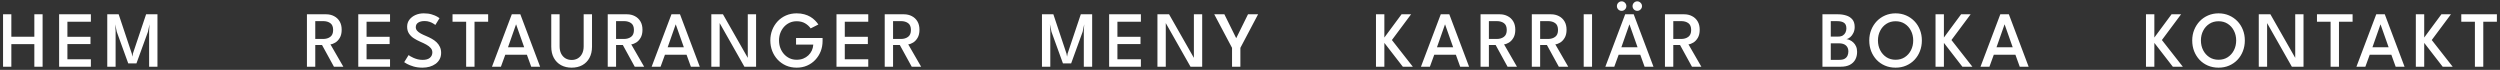 <svg xmlns="http://www.w3.org/2000/svg" width="787" height="22" viewBox="0 0 787 22" fill="none"><rect x="0" y="0" width="787" height="22" fill="#333333" stroke="none"/><path d="M10.81 13.9H3.572V21H0.96V4.5H3.572V11.562H10.81V4.5H13.41V21H10.81V13.9ZM18.609 4.5H28.609V6.85H21.221V11.588H28.484V13.875H21.221V18.65H28.609V21H18.609V4.5ZM49.567 4.5V21H46.942V9.762L47.067 7.65L46.567 10.025L42.955 19.95H40.367L36.767 10.025L36.267 7.65L36.392 9.762V21H33.767V4.5H37.355L41.48 16.85L41.667 17.837L41.842 16.85L45.992 4.5H49.567ZM96.622 4.5H102.685C103.593 4.5 104.414 4.692 105.147 5.075C105.889 5.45 106.476 6 106.91 6.725C107.343 7.45 107.56 8.329 107.56 9.363C107.56 10.387 107.364 11.233 106.972 11.9C106.58 12.567 106.11 13.067 105.56 13.4C105.01 13.733 104.497 13.921 104.022 13.963L108.085 21H105.122L101.372 14.162H99.247V21H96.622V4.5ZM99.247 12.262H101.747C102.63 12.262 103.372 12.042 103.972 11.6C104.572 11.158 104.872 10.438 104.872 9.438C104.872 8.429 104.576 7.713 103.985 7.287C103.393 6.862 102.655 6.65 101.772 6.65H99.247V12.262ZM112.783 4.5H122.783V6.85H115.395V11.588H122.658V13.875H115.395V18.65H122.783V21H112.783V4.5ZM133.403 4.2C134.37 4.2 135.207 4.312 135.916 4.537C136.632 4.754 137.199 4.987 137.616 5.237C138.032 5.479 138.282 5.638 138.366 5.713L137.053 7.85C136.928 7.742 136.703 7.592 136.378 7.4C136.062 7.2 135.67 7.021 135.203 6.862C134.745 6.704 134.232 6.625 133.666 6.625C132.816 6.625 132.141 6.792 131.641 7.125C131.141 7.45 130.891 7.925 130.891 8.55C130.891 8.967 131.024 9.333 131.291 9.65C131.557 9.967 131.937 10.262 132.428 10.537C132.928 10.812 133.524 11.092 134.216 11.375C134.799 11.617 135.366 11.892 135.916 12.2C136.474 12.508 136.974 12.871 137.416 13.287C137.857 13.704 138.207 14.188 138.466 14.738C138.732 15.287 138.866 15.921 138.866 16.637C138.866 17.387 138.712 18.054 138.403 18.637C138.095 19.212 137.67 19.7 137.128 20.1C136.587 20.492 135.962 20.792 135.253 21C134.553 21.2 133.803 21.3 133.003 21.3C131.953 21.3 131.007 21.175 130.166 20.925C129.332 20.667 128.657 20.4 128.141 20.125C127.624 19.842 127.324 19.658 127.241 19.575L128.628 17.337C128.728 17.421 128.912 17.546 129.178 17.712C129.453 17.871 129.791 18.042 130.191 18.225C130.591 18.4 131.032 18.55 131.516 18.675C132.007 18.792 132.516 18.85 133.041 18.85C134.049 18.85 134.812 18.633 135.328 18.2C135.845 17.758 136.103 17.192 136.103 16.5C136.103 15.975 135.937 15.521 135.603 15.137C135.278 14.746 134.828 14.392 134.253 14.075C133.687 13.758 133.041 13.446 132.316 13.137C131.574 12.812 130.887 12.446 130.253 12.037C129.628 11.629 129.124 11.133 128.741 10.55C128.357 9.958 128.166 9.242 128.166 8.4C128.166 7.558 128.403 6.825 128.878 6.2C129.362 5.567 129.999 5.075 130.791 4.725C131.582 4.375 132.453 4.2 133.403 4.2ZM146.743 6.85H142.455V4.5H153.668V6.85H149.38V21H146.743V6.85ZM161.114 4.5H163.802L170.027 21H167.227L165.864 17.225H159.064L157.689 21H154.877L161.114 4.5ZM159.914 14.887H165.014L162.477 7.7H162.439L159.914 14.887ZM183.739 4.5H186.364V14.713C186.364 16.071 186.093 17.246 185.551 18.238C185.018 19.221 184.272 19.979 183.314 20.512C182.355 21.038 181.239 21.3 179.964 21.3C178.697 21.3 177.58 21.038 176.614 20.512C175.647 19.979 174.893 19.221 174.351 18.238C173.81 17.246 173.539 16.071 173.539 14.713V4.5H176.164V14.575C176.164 15.475 176.326 16.246 176.651 16.887C176.985 17.529 177.435 18.021 178.001 18.363C178.576 18.704 179.23 18.875 179.964 18.875C180.697 18.875 181.347 18.704 181.914 18.363C182.48 18.021 182.926 17.529 183.251 16.887C183.576 16.246 183.739 15.475 183.739 14.575V4.5ZM191.313 4.5H197.375C198.283 4.5 199.104 4.692 199.838 5.075C200.579 5.45 201.167 6 201.6 6.725C202.033 7.45 202.25 8.329 202.25 9.363C202.25 10.387 202.054 11.233 201.663 11.9C201.271 12.567 200.8 13.067 200.25 13.4C199.7 13.733 199.188 13.921 198.713 13.963L202.775 21H199.813L196.063 14.162H193.938V21H191.313V4.5ZM193.938 12.262H196.438C197.321 12.262 198.063 12.042 198.663 11.6C199.263 11.158 199.563 10.438 199.563 9.438C199.563 8.429 199.267 7.713 198.675 7.287C198.083 6.862 197.346 6.65 196.463 6.65H193.938V12.262ZM211.377 4.5H214.064L220.289 21H217.489L216.127 17.225H209.327L207.952 21H205.139L211.377 4.5ZM210.177 14.887H215.277L212.739 7.7H212.702L210.177 14.887ZM226.376 6.963L226.551 6.987V21H223.926V4.5H227.589L235.564 18.5L235.401 18.538V4.5H238.014V21H234.339L226.376 6.963ZM250.598 11.963H258.948V12.9C258.948 14.067 258.748 15.158 258.348 16.175C257.948 17.183 257.382 18.075 256.648 18.85C255.923 19.617 255.065 20.217 254.073 20.65C253.082 21.083 251.986 21.3 250.786 21.3C249.569 21.3 248.453 21.079 247.436 20.637C246.428 20.188 245.553 19.571 244.811 18.788C244.078 18.004 243.507 17.096 243.098 16.062C242.698 15.029 242.498 13.921 242.498 12.738C242.498 11.562 242.698 10.458 243.098 9.425C243.507 8.392 244.078 7.483 244.811 6.7C245.553 5.917 246.428 5.304 247.436 4.862C248.453 4.421 249.569 4.2 250.786 4.2C251.678 4.2 252.478 4.3 253.186 4.5C253.903 4.692 254.54 4.954 255.098 5.287C255.657 5.621 256.144 6 256.561 6.425C256.978 6.842 257.332 7.271 257.623 7.713L255.198 8.938C254.748 8.296 254.161 7.763 253.436 7.338C252.711 6.904 251.828 6.688 250.786 6.688C249.978 6.688 249.232 6.846 248.548 7.162C247.873 7.479 247.286 7.917 246.786 8.475C246.294 9.033 245.911 9.679 245.636 10.412C245.369 11.137 245.236 11.912 245.236 12.738C245.236 13.562 245.369 14.342 245.636 15.075C245.911 15.808 246.294 16.454 246.786 17.012C247.286 17.571 247.873 18.012 248.548 18.337C249.232 18.654 249.978 18.812 250.786 18.812C251.544 18.812 252.232 18.692 252.848 18.45C253.473 18.2 254.015 17.858 254.473 17.425C254.932 16.992 255.294 16.488 255.561 15.912C255.828 15.329 255.982 14.704 256.023 14.037H250.598V11.963ZM263.327 4.5H273.327V6.85H265.939V11.588H273.202V13.875H265.939V18.65H273.327V21H263.327V4.5ZM278.51 4.5H284.572C285.481 4.5 286.301 4.692 287.035 5.075C287.776 5.45 288.364 6 288.797 6.725C289.231 7.45 289.447 8.329 289.447 9.363C289.447 10.387 289.251 11.233 288.86 11.9C288.468 12.567 287.997 13.067 287.447 13.4C286.897 13.733 286.385 13.921 285.91 13.963L289.972 21H287.01L283.26 14.162H281.135V21H278.51V4.5ZM281.135 12.262H283.635C284.518 12.262 285.26 12.042 285.86 11.6C286.46 11.158 286.76 10.438 286.76 9.438C286.76 8.429 286.464 7.713 285.872 7.287C285.281 6.862 284.543 6.65 283.66 6.65H281.135V12.262ZM343.811 4.5V21H341.186V9.762L341.311 7.65L340.811 10.025L337.199 19.95H334.611L331.011 10.025L330.511 7.65L330.636 9.762V21H328.011V4.5H331.599L335.724 16.85L335.911 17.837L336.086 16.85L340.236 4.5H343.811ZM349.153 4.5H359.153V6.85H351.765V11.588H359.028V13.875H351.765V18.65H359.153V21H349.153V4.5ZM366.811 6.963L366.986 6.987V21H364.361V4.5H368.023L375.998 18.5L375.836 18.538V4.5H378.448V21H374.773L366.811 6.963ZM387.846 15.062L382.246 4.5H385.433L389.158 12.025L392.871 4.5H396.046L390.471 15.062V21H387.846V15.062ZM438.171 12.6L444.758 21H441.608L435.796 13.5V21H433.158V4.5H435.796V11.812L441.208 4.5H444.208L438.171 12.6ZM453.554 4.5H456.241L462.466 21H459.666L458.304 17.225H451.504L450.129 21H447.316L453.554 4.5ZM452.354 14.887H457.454L454.916 7.7H454.879L452.354 14.887ZM466.078 4.5H472.141C473.049 4.5 473.87 4.692 474.603 5.075C475.345 5.45 475.932 6 476.366 6.725C476.799 7.45 477.016 8.329 477.016 9.363C477.016 10.387 476.82 11.233 476.428 11.9C476.036 12.567 475.566 13.067 475.016 13.4C474.466 13.733 473.953 13.921 473.478 13.963L477.541 21H474.578L470.828 14.162H468.703V21H466.078V4.5ZM468.703 12.262H471.203C472.086 12.262 472.828 12.042 473.428 11.6C474.028 11.158 474.328 10.438 474.328 9.438C474.328 8.429 474.032 7.713 473.441 7.287C472.849 6.862 472.111 6.65 471.228 6.65H468.703V12.262ZM482.214 4.5H488.276C489.185 4.5 490.006 4.692 490.739 5.075C491.481 5.45 492.068 6 492.501 6.725C492.935 7.45 493.151 8.329 493.151 9.363C493.151 10.387 492.956 11.233 492.564 11.9C492.172 12.567 491.701 13.067 491.151 13.4C490.601 13.733 490.089 13.921 489.614 13.963L493.676 21H490.714L486.964 14.162H484.839V21H482.214V4.5ZM484.839 12.262H487.339C488.222 12.262 488.964 12.042 489.564 11.6C490.164 11.158 490.464 10.438 490.464 9.438C490.464 8.429 490.168 7.713 489.576 7.287C488.985 6.862 488.247 6.65 487.364 6.65H484.839V12.262ZM498.55 4.5H501.175V21H498.55V4.5ZM511.603 4.5H514.29L520.515 21H517.715L516.353 17.225H509.553L508.178 21H505.365L511.603 4.5ZM510.403 14.887H515.503L512.965 7.7H512.928L510.403 14.887ZM515.415 3.413C514.998 3.413 514.644 3.267 514.353 2.975C514.069 2.675 513.928 2.325 513.928 1.925C513.928 1.517 514.069 1.167 514.353 0.875C514.644 0.575 514.998 0.425 515.415 0.425C515.815 0.425 516.161 0.575 516.453 0.875C516.753 1.167 516.903 1.517 516.903 1.925C516.903 2.333 516.753 2.683 516.453 2.975C516.161 3.267 515.815 3.413 515.415 3.413ZM510.49 3.413C510.073 3.413 509.719 3.267 509.428 2.975C509.144 2.675 509.003 2.325 509.003 1.925C509.003 1.517 509.144 1.167 509.428 0.875C509.719 0.575 510.073 0.425 510.49 0.425C510.898 0.425 511.248 0.575 511.54 0.875C511.832 1.167 511.978 1.517 511.978 1.925C511.978 2.333 511.832 2.683 511.54 2.975C511.248 3.267 510.898 3.413 510.49 3.413ZM524.127 4.5H530.189C531.098 4.5 531.919 4.692 532.652 5.075C533.394 5.45 533.981 6 534.414 6.725C534.848 7.45 535.064 8.329 535.064 9.363C535.064 10.387 534.869 11.233 534.477 11.9C534.085 12.567 533.614 13.067 533.064 13.4C532.514 13.733 532.002 13.921 531.527 13.963L535.589 21H532.627L528.877 14.162H526.752V21H524.127V4.5ZM526.752 12.262H529.252C530.135 12.262 530.877 12.042 531.477 11.6C532.077 11.158 532.377 10.438 532.377 9.438C532.377 8.429 532.081 7.713 531.489 7.287C530.898 6.862 530.16 6.65 529.277 6.65H526.752V12.262ZM573.703 4.5H578.628C579.537 4.5 580.387 4.625 581.178 4.875C581.978 5.117 582.624 5.529 583.116 6.112C583.607 6.688 583.853 7.483 583.853 8.5C583.853 9.183 583.72 9.8 583.453 10.35C583.195 10.9 582.866 11.346 582.466 11.688C582.066 12.029 581.657 12.238 581.241 12.312C581.591 12.346 581.957 12.454 582.341 12.637C582.732 12.812 583.099 13.062 583.441 13.387C583.791 13.713 584.074 14.121 584.291 14.613C584.507 15.104 584.616 15.679 584.616 16.337C584.616 17.254 584.424 18.062 584.041 18.762C583.657 19.462 583.087 20.012 582.328 20.413C581.57 20.804 580.62 21 579.478 21H573.703V4.5ZM576.328 18.837H579.053C579.77 18.837 580.328 18.717 580.728 18.475C581.137 18.233 581.428 17.913 581.603 17.512C581.778 17.104 581.866 16.658 581.866 16.175C581.866 15.383 581.612 14.762 581.103 14.312C580.595 13.863 579.866 13.637 578.916 13.637H576.328V18.837ZM576.328 11.512H578.703C579.278 11.512 579.753 11.396 580.128 11.162C580.503 10.921 580.782 10.604 580.966 10.213C581.149 9.812 581.241 9.396 581.241 8.963C581.241 8.088 580.987 7.487 580.478 7.162C579.97 6.829 579.291 6.662 578.441 6.662H576.328V11.512ZM591.179 12.738C591.179 13.871 591.417 14.9 591.892 15.825C592.367 16.742 593.021 17.471 593.854 18.012C594.688 18.546 595.646 18.812 596.729 18.812C597.829 18.812 598.792 18.546 599.617 18.012C600.45 17.471 601.1 16.742 601.567 15.825C602.042 14.9 602.279 13.871 602.279 12.738C602.279 11.604 602.042 10.579 601.567 9.662C601.1 8.746 600.45 8.021 599.617 7.487C598.792 6.954 597.829 6.688 596.729 6.688C595.646 6.688 594.688 6.954 593.854 7.487C593.021 8.021 592.367 8.746 591.892 9.662C591.417 10.579 591.179 11.604 591.179 12.738ZM588.442 12.738C588.442 11.537 588.65 10.421 589.067 9.387C589.492 8.346 590.075 7.438 590.817 6.662C591.567 5.888 592.446 5.283 593.454 4.85C594.463 4.417 595.554 4.2 596.729 4.2C597.921 4.2 599.017 4.417 600.017 4.85C601.025 5.283 601.904 5.888 602.654 6.662C603.404 7.438 603.983 8.346 604.392 9.387C604.8 10.421 605.004 11.537 605.004 12.738C605.004 13.946 604.8 15.071 604.392 16.113C603.992 17.146 603.421 18.054 602.679 18.837C601.938 19.613 601.063 20.217 600.054 20.65C599.046 21.083 597.938 21.3 596.729 21.3C595.513 21.3 594.396 21.083 593.379 20.65C592.371 20.217 591.496 19.613 590.754 18.837C590.021 18.054 589.45 17.146 589.042 16.113C588.642 15.071 588.442 13.946 588.442 12.738ZM614.317 12.6L620.905 21H617.755L611.942 13.5V21H609.305V4.5H611.942V11.812L617.355 4.5H620.355L614.317 12.6ZM629.7 4.5H632.388L638.613 21H635.813L634.45 17.225H627.65L626.275 21H623.463L629.7 4.5ZM628.5 14.887H633.6L631.063 7.7H631.025L628.5 14.887ZM680.565 12.6L687.153 21H684.003L678.19 13.5V21H675.553V4.5H678.19V11.812L683.603 4.5H686.603L680.565 12.6ZM692.848 12.738C692.848 13.871 693.086 14.9 693.561 15.825C694.036 16.742 694.69 17.471 695.523 18.012C696.357 18.546 697.315 18.812 698.398 18.812C699.498 18.812 700.461 18.546 701.286 18.012C702.119 17.471 702.769 16.742 703.236 15.825C703.711 14.9 703.948 13.871 703.948 12.738C703.948 11.604 703.711 10.579 703.236 9.662C702.769 8.746 702.119 8.021 701.286 7.487C700.461 6.954 699.498 6.688 698.398 6.688C697.315 6.688 696.357 6.954 695.523 7.487C694.69 8.021 694.036 8.746 693.561 9.662C693.086 10.579 692.848 11.604 692.848 12.738ZM690.111 12.738C690.111 11.537 690.319 10.421 690.736 9.387C691.161 8.346 691.744 7.438 692.486 6.662C693.236 5.888 694.115 5.283 695.123 4.85C696.132 4.417 697.223 4.2 698.398 4.2C699.59 4.2 700.686 4.417 701.686 4.85C702.694 5.283 703.573 5.888 704.323 6.662C705.073 7.438 705.652 8.346 706.061 9.387C706.469 10.421 706.673 11.537 706.673 12.738C706.673 13.946 706.469 15.071 706.061 16.113C705.661 17.146 705.09 18.054 704.348 18.837C703.607 19.613 702.732 20.217 701.723 20.65C700.715 21.083 699.607 21.3 698.398 21.3C697.182 21.3 696.065 21.083 695.048 20.65C694.04 20.217 693.165 19.613 692.423 18.837C691.69 18.054 691.119 17.146 690.711 16.113C690.311 15.071 690.111 13.946 690.111 12.738ZM713.511 6.963L713.686 6.987V21H711.061V4.5H714.724L722.699 18.5L722.536 18.538V4.5H725.149V21H721.474L713.511 6.963ZM733.671 6.85H729.383V4.5H740.596V6.85H736.308V21H733.671V6.85ZM748.042 4.5H750.729L756.954 21H754.154L752.792 17.225H745.992L744.617 21H741.804L748.042 4.5ZM746.842 14.887H751.942L749.404 7.7H749.367L746.842 14.887ZM765.516 12.6L772.104 21H768.954L763.141 13.5V21H760.504V4.5H763.141V11.812L768.554 4.5H771.554L765.516 12.6ZM779.099 6.85H774.812V4.5H786.024V6.85H781.737V21H779.099V6.85Z" fill="white"></path></svg>